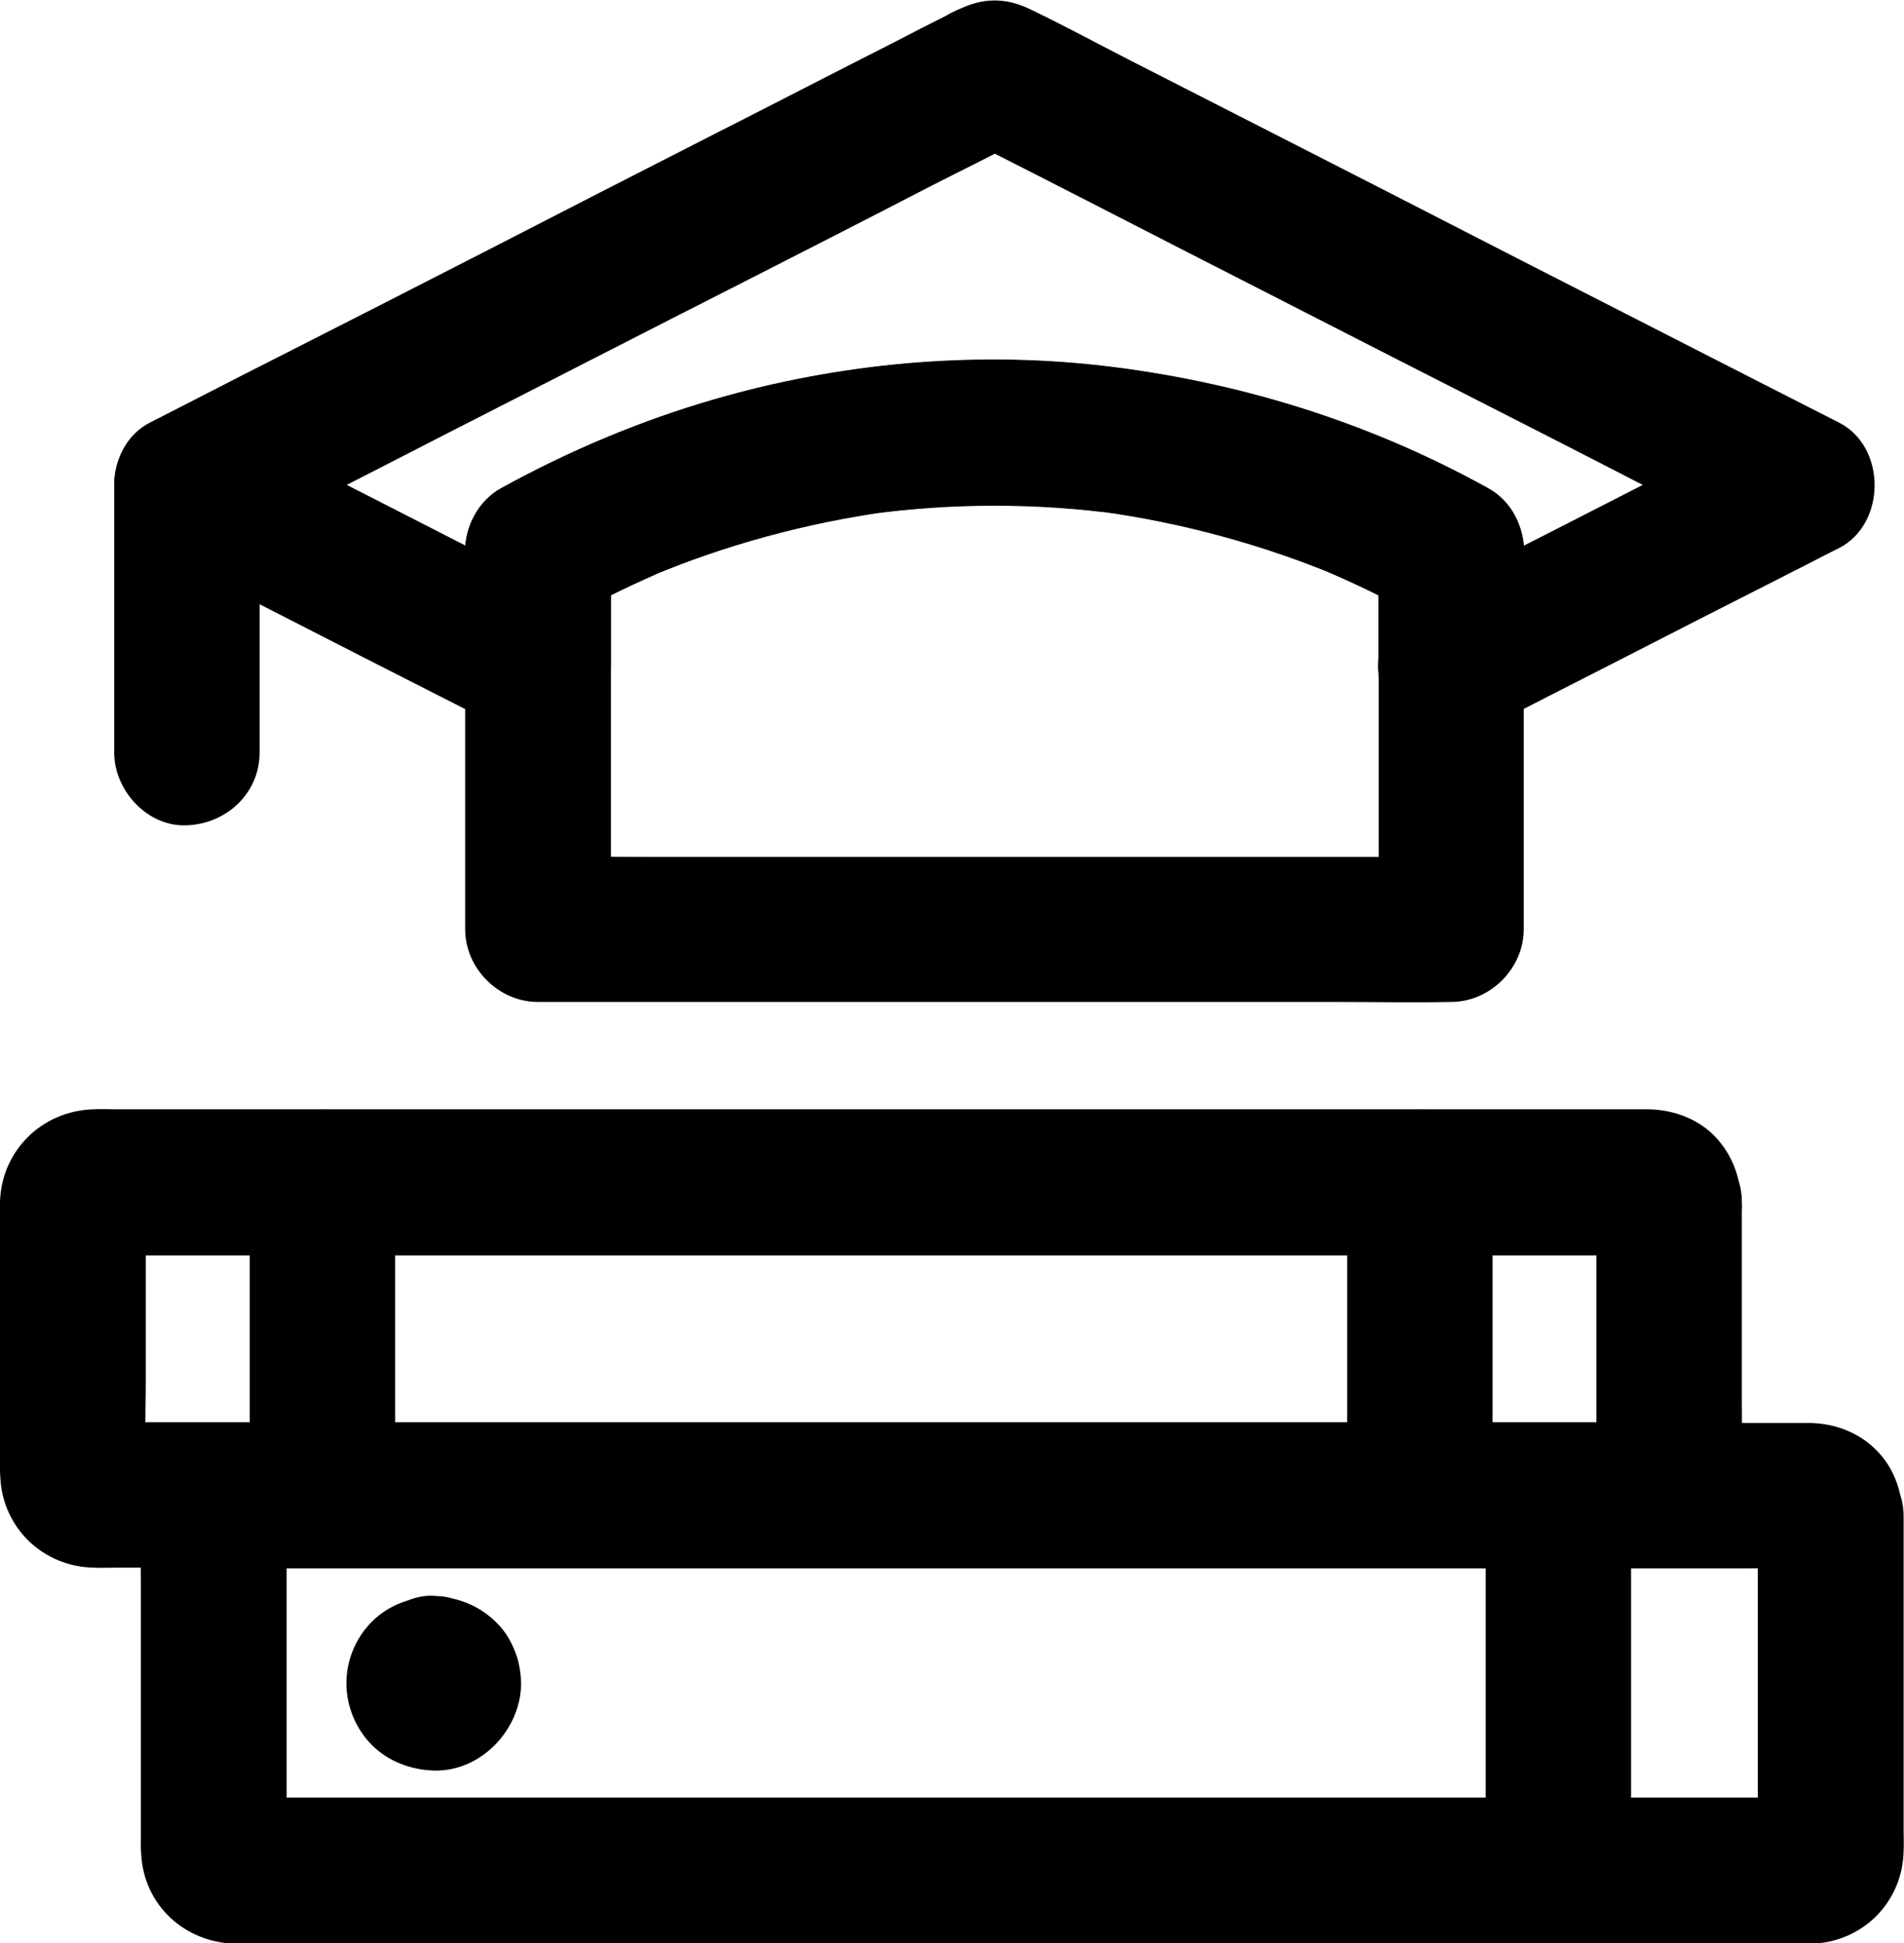 <?xml version="1.0" encoding="UTF-8"?> <!-- Generator: Adobe Illustrator 22.0.1, SVG Export Plug-In . SVG Version: 6.00 Build 0) --> <svg xmlns="http://www.w3.org/2000/svg" xmlns:xlink="http://www.w3.org/1999/xlink" id="Слой_1" x="0px" y="0px" viewBox="0 0 500.2 510.5" style="enable-background:new 0 0 500.2 510.5;" xml:space="preserve"> <path d="M400.4,174.5v-29.7c0-6.6-3.6-13.3-9.5-16.5c-31.6-17.5-66-28.1-101.8-32.2c-33.9-3.8-68.8-0.6-101.5,8.9 c-19.4,5.6-38.3,13.6-55.9,23.3c-5.9,3.2-9.5,9.9-9.5,16.5v29.7c9.6-5.5,19.2-11,28.8-16.5c-10.3-5.3-20.7-10.6-31.1-15.9 c-16.6-8.5-33.2-17-49.8-25.4c-3.8-1.9-7.5-3.9-11.4-5.8v33c7.1-3.6,14.1-7.2,21.2-10.8c16.9-8.6,33.7-17.3,50.6-25.9 c20.4-10.4,40.8-20.9,61.3-31.3c17.7-9,35.3-18,52.9-27.1c8.6-4.4,17.3-8.6,25.8-13.2c0.1-0.1,0.3-0.1,0.4-0.2h-19.3 c7.1,3.6,14.1,7.2,21.2,10.8c16.9,8.6,33.7,17.3,50.6,25.9c20.4,10.4,40.8,20.9,61.3,31.3c17.7,9,35.3,18,52.9,27.1 c8.6,4.4,17.1,9,25.8,13.2c0.1,0.1,0.3,0.1,0.4,0.2v-33c-10.3,5.3-20.7,10.6-31.1,15.9c-16.6,8.5-33.2,17-49.8,25.4 c-3.8,1.9-7.5,3.9-11.4,5.8c-8.9,4.5-12.3,17.8-6.9,26.2c5.9,9.1,16.6,11.8,26.2,6.9c10.3-5.3,20.7-10.6,31.1-15.9 c16.6-8.5,33.2-17,49.8-25.4c3.8-1.9,7.5-3.9,11.4-5.8c12.5-6.4,12.5-26.7,0-33c-7.1-3.6-14.1-7.2-21.2-10.8 c-17-8.7-33.9-17.3-50.9-26c-20.6-10.5-41.1-21.1-61.7-31.6c-17.6-9-35.3-18-52.9-27c-8.4-4.3-16.7-8.8-25.2-12.9 c-4-2-7.9-3-12.5-2.4c-2.7,0.4-5,1.3-7.4,2.4c-0.9,0.4-1.9,0.9-2.7,1.4c-4.4,2.2-8.7,4.4-13.1,6.7c-16,8.1-32,16.4-48,24.5 c-20.4,10.4-40.7,20.8-61.1,31.3c-18.5,9.5-37,18.9-55.5,28.3c-10.1,5.1-20.1,10.3-30.1,15.4c-0.4,0.2-0.9,0.5-1.4,0.7 c-12.5,6.4-12.5,26.7,0,33c10.3,5.3,20.7,10.6,31.1,15.9c16.6,8.5,33.2,17,49.8,25.4c3.8,1.9,7.5,3.9,11.4,5.8 c6.2,3.2,13.2,3.6,19.3,0c5.8-3.4,9.5-9.8,9.5-16.5v-29.7c-3.2,5.5-6.3,11-9.5,16.5c7.9-4.4,16-8.3,24.3-11.8 c-1.5,0.7-3.1,1.3-4.6,1.9c20-8.4,41.1-14.1,62.6-17.1c-1.7,0.2-3.4,0.4-5.1,0.7c22-3,44.2-3,66.2,0c-1.7-0.2-3.4-0.4-5.1-0.7 c21.5,3,42.5,8.7,62.6,17.1c-1.5-0.7-3.1-1.3-4.6-1.9c8.3,3.5,16.4,7.4,24.3,11.8c-3.2-5.5-6.3-11-9.5-16.5v29.7 c0,10,8.8,19.6,19.1,19.1C391.7,193.2,400.4,185.2,400.4,174.5L400.4,174.5z"></path> <path d="M362.2,144.8v33.6v53.5v12.3c6.4-6.4,12.7-12.7,19.1-19.1h-24h-57h-69.5h-59.9c-9.7,0-19.4-0.2-29.1,0h-0.4l19.1,19.1v-33.6 v-53.5v-12.3c-3.2,5.5-6.3,11-9.5,16.5c7.9-4.4,16-8.3,24.3-11.8c-1.5,0.7-3.1,1.3-4.6,1.9c20-8.4,41.1-14.1,62.6-17.1 c-1.7,0.2-3.4,0.4-5.1,0.7c22-3,44.2-3,66.2,0c-1.7-0.2-3.4-0.4-5.1-0.7c21.5,3,42.5,8.7,62.6,17.1c-1.5-0.7-3.1-1.3-4.6-1.9 c8.3,3.5,16.4,7.4,24.3,11.8c8.8,4.9,21.3,2.4,26.2-6.9c4.8-9,2.5-21-6.9-26.2c-31.6-17.5-66-28.1-101.8-32.2 c-33.9-3.8-68.8-0.6-101.5,8.9c-19.4,5.6-38.3,13.6-55.9,23.3c-5.9,3.2-9.5,9.9-9.5,16.5v33.6v53.5v12.3c0,10.3,8.8,19.1,19.1,19.1 h24h57h69.5h59.9c9.7,0,19.4,0.2,29.1,0h0.4c10.3,0,19.1-8.8,19.1-19.1v-33.6v-53.5v-12.3c0-10-8.8-19.6-19.1-19.1 C371,126.1,362.2,134,362.2,144.8L362.2,144.8z"></path> <path d="M30,127.3v61.6v8.8c0,10,8.8,19.6,19.1,19.1c10.4-0.4,19.1-8.4,19.1-19.1v-61.6v-8.8c0-10-8.8-19.6-19.1-19.1 C38.8,108.7,30,116.6,30,127.3z"></path> <path d="M461.8,398v77.5c0,3.8,0.2,7.7-0.1,11.5c0.2-1.7,0.4-3.4,0.7-5.1c-0.1,0.5-0.2,0.9-0.4,1.4c0.7-1.5,1.3-3.1,1.9-4.6 c-0.2,0.4-0.4,0.8-0.8,1.2c1-1.3,2-2.6,3-3.9c-0.2,0.2-0.3,0.3-0.5,0.5c1.3-1,2.6-2,3.9-3c-0.4,0.3-0.8,0.5-1.2,0.8 c1.5-0.7,3.1-1.3,4.6-1.9c-0.4,0.2-0.9,0.3-1.4,0.4c1.7-0.2,3.4-0.4,5.1-0.7c-3.9,0.3-7.8,0.1-11.7,0.1h-30h-44.7h-54.4H276h-60.2 h-56.3h-47.4H78c-5.4,0-10.7,0.1-16.1,0c-0.5,0-0.9,0-1.4-0.1c1.7,0.2,3.4,0.4,5.1,0.7c-0.5-0.1-0.9-0.2-1.4-0.4 c1.5,0.7,3.1,1.3,4.6,1.9c-0.4-0.2-0.8-0.4-1.2-0.8c1.3,1,2.6,2,3.9,3l-0.5-0.5c1,1.3,2,2.6,3,3.9c-0.3-0.4-0.5-0.8-0.8-1.2 c0.7,1.5,1.3,3.1,1.9,4.6c-0.2-0.4-0.3-0.9-0.4-1.4c0.2,1.7,0.4,3.4,0.7,5.1c-0.2-3.1-0.1-6.3-0.1-9.4v-21.3v-47.6 c0-3.8-0.2-7.7,0.1-11.5c-0.2,1.7-0.4,3.4-0.7,5.1c0.1-0.5,0.2-0.9,0.4-1.4c-0.7,1.5-1.3,3.1-1.9,4.6c0.2-0.4,0.4-0.8,0.8-1.2 c-1,1.3-2,2.6-3,3.9l0.5-0.5c-1.3,1-2.6,2-3.9,3c0.4-0.3,0.8-0.5,1.2-0.8c-1.5,0.7-3.1,1.3-4.6,1.9c0.4-0.2,0.9-0.3,1.4-0.4 c-1.7,0.2-3.4,0.4-5.1,0.7c3.9-0.3,7.8-0.1,11.7-0.1h30H147h54.4h59.8h60.2h56.3H425h34.2c5.4,0,10.7-0.1,16.1,0 c0.5,0,0.9,0,1.4,0.1c-1.7-0.2-3.4-0.4-5.1-0.7c0.5,0.1,0.9,0.2,1.4,0.4c-1.5-0.7-3.1-1.3-4.6-1.9c0.4,0.2,0.8,0.4,1.2,0.8 c-1.3-1-2.6-2-3.9-3c0.2,0.2,0.3,0.3,0.5,0.5c-1-1.3-2-2.6-3-3.9c0.3,0.4,0.5,0.8,0.8,1.2c-0.7-1.5-1.3-3.1-1.9-4.6 c0.2,0.4,0.3,0.9,0.4,1.4c-0.2-1.7-0.4-3.4-0.7-5.1C461.7,397.5,461.7,397.8,461.8,398c0.4,5.1,1.9,9.8,5.6,13.5 c3.3,3.3,8.8,5.8,13.5,5.6c9.7-0.4,19.9-8.4,19.1-19.1c-0.5-6.5-2.4-12.4-7.1-17.1c-4.6-4.6-10.7-6.9-17.1-7.1h-0.3h-2.2h-10.6H421 h-61.6h-72.9h-74.8h-68H91.4H63.5h-2.1c-13.5,0.4-24.1,10.7-24.4,24.3c-0.2,6.1,0,12.3,0,18.4v65.4c0,1.8-0.1,3.4,0.1,5.2 c0.7,13.3,11.3,23.1,24.6,23.5c2.2,0.1,4.5,0,6.7,0h35.5h57.6h70.8h75.3h70.4H435h34.6c2,0,4.1,0.1,6.1,0 c13.5-0.3,24.1-10.8,24.4-24.3c0.1-1.9,0-3.8,0-5.7v-66v-16.4c0-10-8.8-19.6-19.1-19.1C470.6,379.4,461.8,387.3,461.8,398L461.8,398 z"></path> <path d="M419.4,315.7v63.2c0,3.1,0.2,6.3-0.1,9.5c0.2-1.7,0.4-3.4,0.7-5.1c-0.1,0.5-0.2,0.9-0.4,1.4c0.7-1.5,1.3-3.1,1.9-4.6 c-0.2,0.4-0.4,0.8-0.8,1.2c1-1.3,2-2.6,3-3.9c-0.2,0.2-0.3,0.3-0.5,0.5c1.3-1,2.6-2,3.9-3c-0.4,0.3-0.8,0.5-1.2,0.8 c1.5-0.7,3.1-1.3,4.6-1.9c-0.4,0.2-0.9,0.3-1.4,0.4c1.7-0.2,3.4-0.4,5.1-0.7c-3.8,0.3-7.7,0.1-11.6,0.1H393h-44.1H295h-58.8h-59.6 h-55.3H74.4H40.7c-5.3,0-10.5,0.1-15.8,0c-0.5,0-0.9,0-1.4-0.1c1.7,0.2,3.4,0.4,5.1,0.7c-0.5-0.1-0.9-0.2-1.4-0.4 c1.5,0.7,3.1,1.3,4.6,1.9c-0.4-0.2-0.8-0.4-1.2-0.8c1.3,1,2.6,2,3.9,3l-0.5-0.5c1,1.3,2,2.6,3,3.9c-0.3-0.4-0.5-0.8-0.8-1.2 c0.7,1.5,1.3,3.1,1.9,4.6c-0.2-0.4-0.3-0.9-0.4-1.4c0.2,1.7,0.4,3.4,0.7,5.1c-0.6-8.2-0.1-16.7-0.1-24.9v-39c0-3.1-0.2-6.3,0.1-9.5 c-0.2,1.7-0.4,3.4-0.7,5.1c0.1-0.5,0.2-0.9,0.4-1.4c-0.7,1.5-1.3,3.1-1.9,4.6c0.2-0.4,0.4-0.8,0.8-1.2c-1,1.3-2,2.6-3,3.9 c0.2-0.2,0.3-0.3,0.5-0.5c-1.3,1-2.6,2-3.9,3c0.4-0.3,0.8-0.5,1.2-0.8c-1.5,0.7-3.1,1.3-4.6,1.9c0.4-0.2,0.9-0.3,1.4-0.4 c-1.7,0.2-3.4,0.4-5.1,0.7c3.8-0.3,7.7-0.1,11.6-0.1h29.6h44.1h53.9h58.8h59.6h55.3h46.9H417c5.3,0,10.5-0.1,15.8,0 c0.5,0,0.9,0,1.4,0.1c-1.7-0.2-3.4-0.4-5.1-0.7c0.5,0.1,0.9,0.2,1.4,0.4c-1.5-0.7-3.1-1.3-4.6-1.9c0.4,0.2,0.8,0.4,1.2,0.8 c-1.3-1-2.6-2-3.9-3c0.2,0.2,0.3,0.3,0.5,0.5c-1-1.3-2-2.6-3-3.9c0.3,0.4,0.5,0.8,0.8,1.2c-0.7-1.5-1.3-3.1-1.9-4.6 c0.2,0.4,0.3,0.9,0.4,1.4c-0.2-1.7-0.4-3.4-0.7-5.1C419.4,315.2,419.4,315.4,419.4,315.7c0.4,5.1,1.9,9.8,5.6,13.5 c3.3,3.3,8.8,5.8,13.5,5.6c9.7-0.4,19.9-8.4,19.1-19.1c-0.5-6.5-2.4-12.1-6.8-16.9c-4.5-4.8-10.9-7.2-17.4-7.4h-0.3h-2h-9.8h-38.9 h-57.8h-68.7h-72h-67H63.1H30.4c-2,0-3.9-0.1-5.9,0C11.1,291.8,0.4,302.2,0,315.7c-0.1,1.9,0,3.8,0,5.6v61.2c0,1.9-0.1,3.8,0.1,5.8 c0.7,13.2,11.3,23.2,24.4,23.5c2.1,0.1,4.1,0,6.2,0h33h54.1h66.8h72h68.9h57.6h38.6h9.6h1.9c13.6-0.4,24-10.7,24.4-24.3 c0.2-6.5,0-13.1,0-19.6v-34.6v-17.7c0-10-8.8-19.6-19.1-19.1C428.2,297.1,419.4,305,419.4,315.7L419.4,315.7z"></path> <path d="M113.9,457.5h0.4c-1.7-0.2-3.4-0.4-5.1-0.7c0.4,0.1,0.8,0.2,1.1,0.3c-1.5-0.7-3.1-1.3-4.6-1.9c0.2,0.1,0.5,0.2,0.7,0.4 c-1.3-1-2.6-2-3.9-3c0.3,0.3,0.5,0.5,0.8,0.8c-1-1.3-2-2.6-3-3.9c0.2,0.2,0.3,0.4,0.4,0.7c-0.7-1.5-1.3-3.1-1.9-4.6 c0.2,0.4,0.3,0.8,0.3,1.1c-0.2-1.7-0.4-3.4-0.7-5.1c0.1,0.3,0.1,0.5,0,0.8c0.2-1.7,0.4-3.4,0.7-5.1c-0.1,0.4-0.2,0.8-0.3,1.1 c0.7-1.5,1.3-3.1,1.9-4.6c-0.1,0.2-0.2,0.5-0.4,0.7c1-1.3,2-2.6,3-3.9c-0.3,0.3-0.5,0.5-0.8,0.8c1.3-1,2.6-2,3.9-3 c-0.2,0.2-0.4,0.3-0.7,0.4c1.5-0.7,3.1-1.3,4.6-1.9c-0.4,0.2-0.8,0.3-1.1,0.3c1.7-0.2,3.4-0.4,5.1-0.7c-0.3,0.1-0.5,0.1-0.8,0 c1.7,0.2,3.4,0.4,5.1,0.7c-0.4-0.1-0.8-0.2-1.1-0.3c1.5,0.7,3.1,1.3,4.6,1.9c-0.2-0.1-0.5-0.2-0.7-0.4c1.3,1,2.6,2,3.9,3 c-0.3-0.3-0.5-0.5-0.8-0.8c1,1.3,2,2.6,3,3.9c-0.2-0.2-0.3-0.4-0.4-0.7c0.7,1.5,1.3,3.1,1.9,4.6c-0.2-0.4-0.3-0.8-0.3-1.1 c0.2,1.7,0.4,3.4,0.7,5.1c-0.1-0.3-0.1-0.5,0-0.8c-0.2,1.7-0.4,3.4-0.7,5.1c0.1-0.4,0.2-0.8,0.3-1.1c-0.7,1.5-1.3,3.1-1.9,4.6 c0.1-0.2,0.2-0.5,0.4-0.7c-1,1.3-2,2.6-3,3.9c0.3-0.3,0.5-0.5,0.8-0.8c-1.3,1-2.6,2-3.9,3c0.2-0.2,0.4-0.3,0.7-0.4 c-1.5,0.7-3.1,1.3-4.6,1.9c0.4-0.2,0.8-0.3,1.1-0.3c-1.7,0.2-3.4,0.4-5.1,0.7H113.9c5.1-0.3,9.9-2,13.5-5.6 c3.3-3.3,5.8-8.8,5.6-13.5c-0.2-5-1.9-10.1-5.6-13.5c-3.6-3.3-8.5-5.9-13.5-5.6c-6.1,0.3-11.8,2.3-16.2,6.7 c-4.3,4.3-6.7,10.2-6.7,16.2s2.5,12,6.7,16.2c4.3,4.3,10.2,6.5,16.2,6.7c12.4,0.4,22.9-10.7,23-22.8c0-1.8-0.3-3.9-0.7-5.7 c-0.1-0.4-0.2-0.8-0.3-1.1c-1.2-3.6-2.8-6.7-5.6-9.4c-4.6-4.5-10.1-6.5-16.4-6.9c-4.8-0.3-10.2,2.3-13.5,5.6 c-3.3,3.3-5.8,8.8-5.6,13.5c0.2,5,1.9,10.1,5.6,13.5C104.3,455.4,108.7,457.2,113.9,457.5L113.9,457.5z"></path> <path d="M428.5,491.4v-33.1v-53.2v-12.1c0-10-8.8-19.6-19.1-19.1c-10.4,0.4-19.1,8.4-19.1,19.1v33.1v53.2v12.1 c0,10,8.8,19.6,19.1,19.1C419.7,510.1,428.5,502.1,428.5,491.4z"></path> <path d="M65.6,310.6v71.8v10.3c0,10,8.8,19.6,19.1,19.1c10.4-0.4,19.1-8.4,19.1-19.1v-71.8v-10.3c0-10-8.8-19.6-19.1-19.1 S65.6,299.9,65.6,310.6z"></path> <path d="M392.1,392.7v-71.8v-10.3c0-10-8.8-19.6-19.1-19.1c-10.4,0.4-19.1,8.4-19.1,19.1v71.8v10.3c0,10,8.8,19.6,19.1,19.1 C383.3,411.4,392.1,403.4,392.1,392.7z"></path> </svg> 